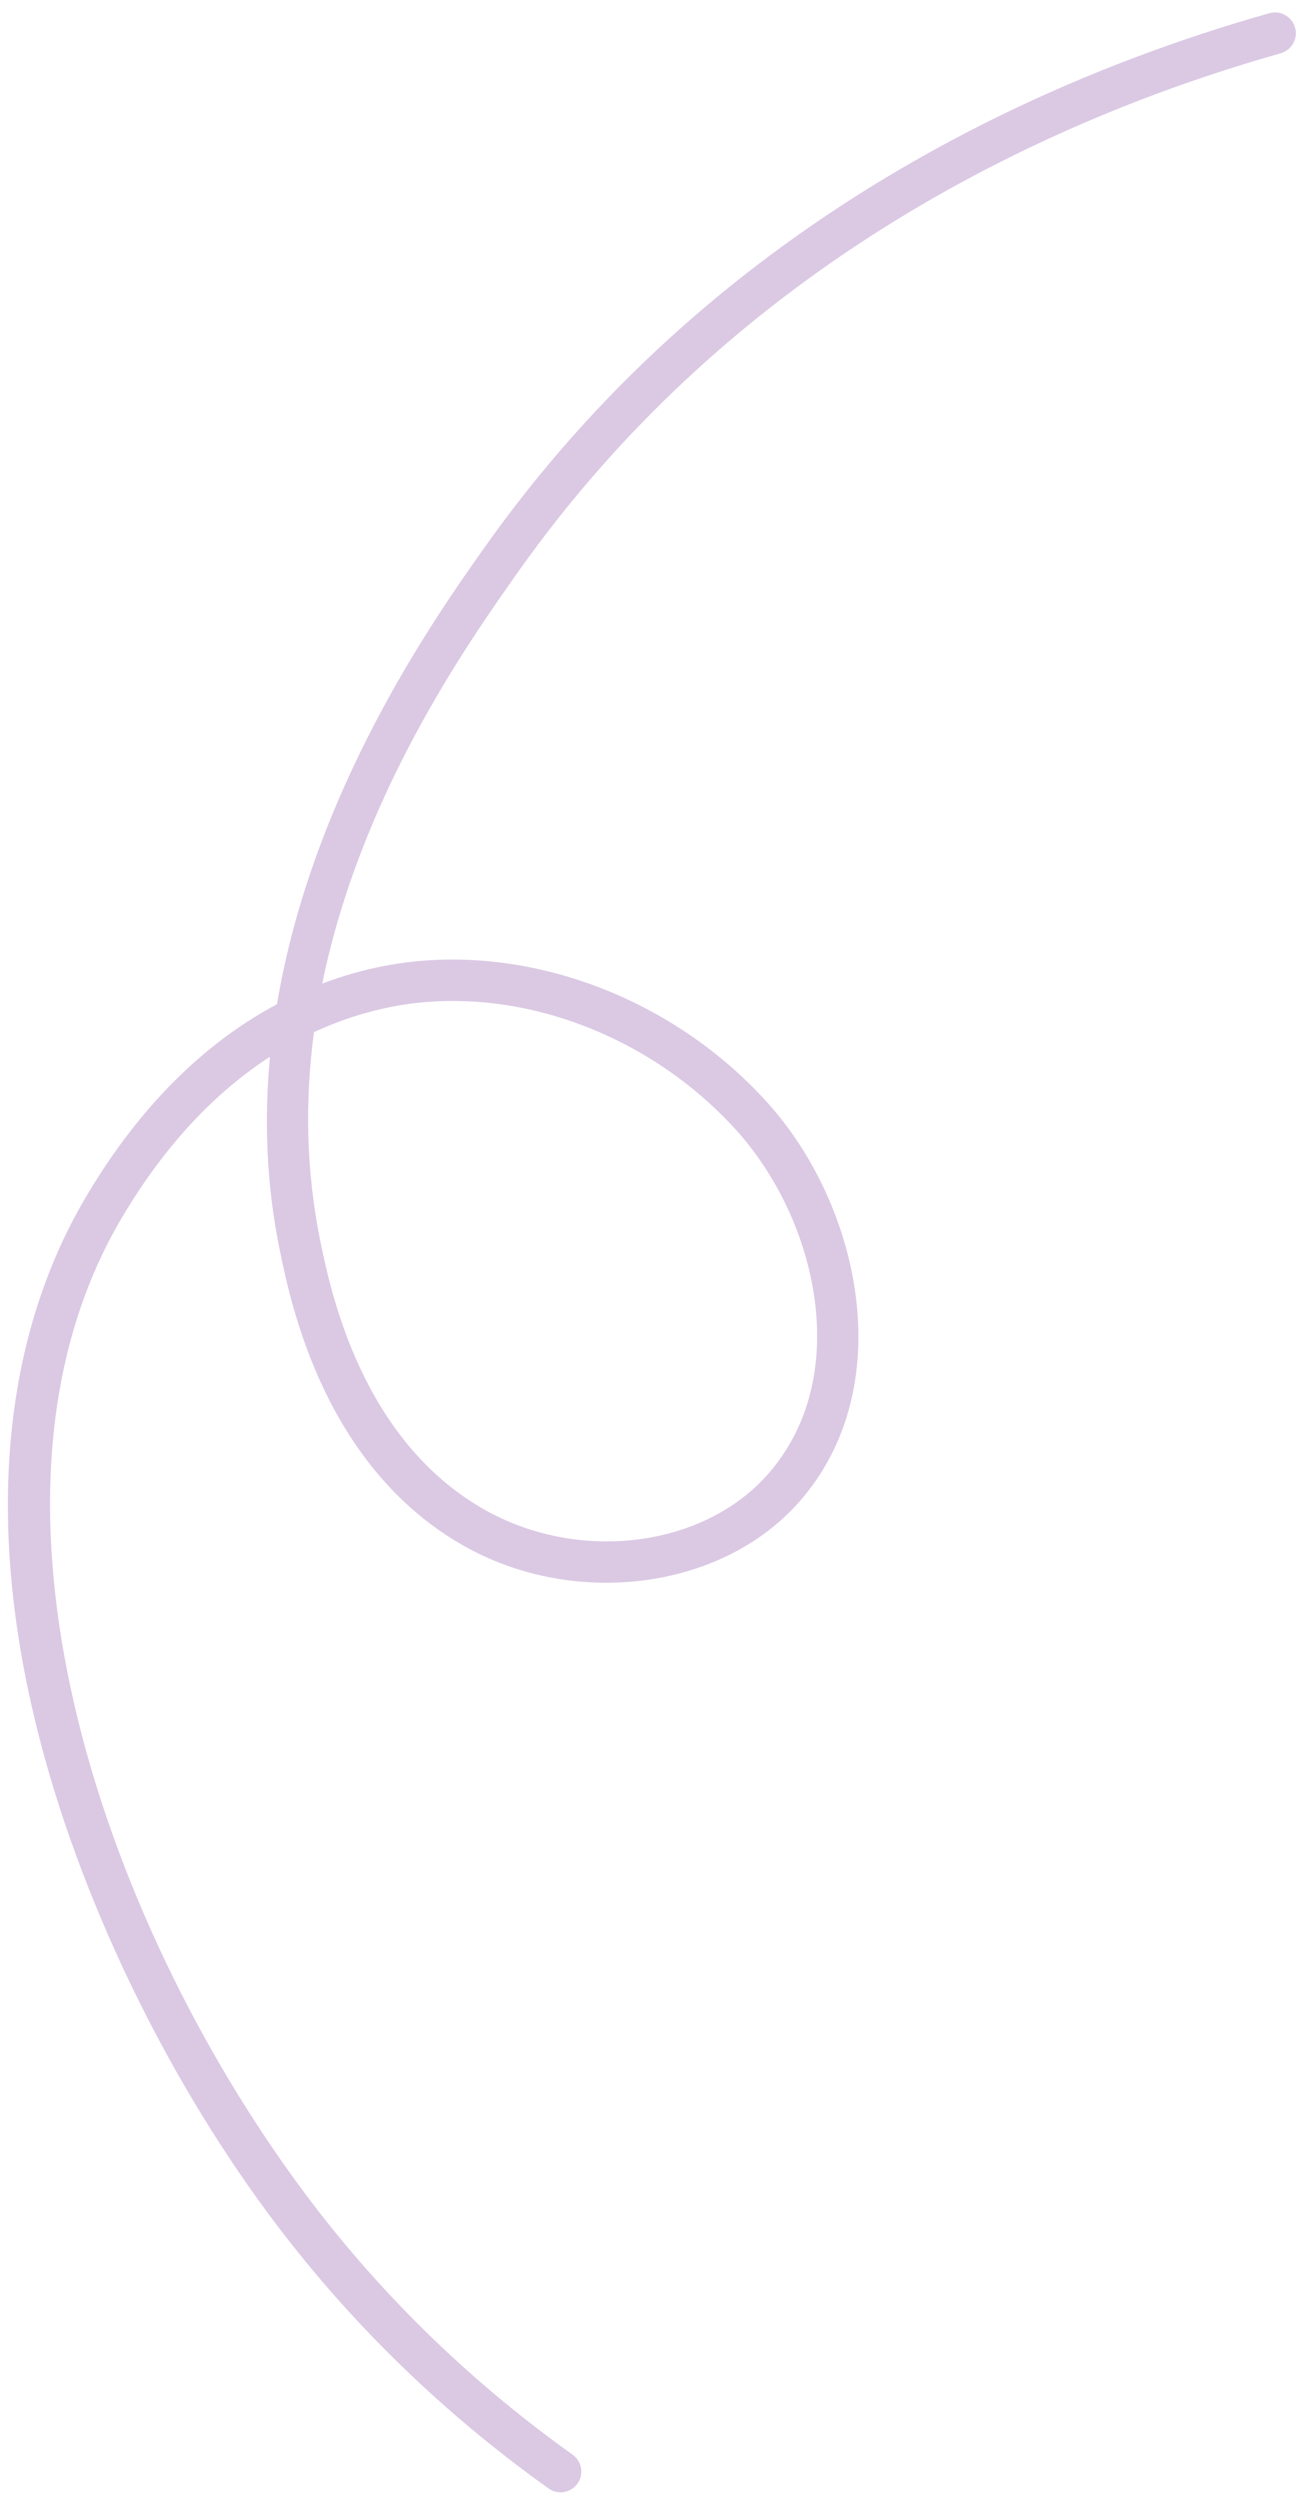 <svg width="83" height="160" viewBox="0 0 83 160" fill="none" xmlns="http://www.w3.org/2000/svg">
<path opacity="0.4" d="M36.661 159.259C36.213 159.572 35.599 159.587 35.127 159.25C28.173 154.29 22.119 148.351 17.131 141.601C10.435 132.536 5.081 121.347 2.44 110.9C-0.943 97.544 0.125 85.675 5.525 76.561C9.316 70.165 13.688 66.425 17.737 64.268C20.024 50.62 27.828 39.565 30.961 35.132C45.581 14.419 66.398 5.055 81.296 0.845C82.001 0.645 82.736 1.057 82.94 1.767C83.141 2.472 82.728 3.207 82.018 3.412C67.538 7.5 47.305 16.594 33.132 36.669C29.953 41.174 23.098 50.891 20.639 62.945C22.079 62.402 23.44 62.035 24.676 61.805C33.235 60.183 42.83 63.598 49.103 70.513C55.149 77.172 57.644 88.874 51.13 96.175C46.136 101.78 36.658 102.947 29.557 98.845C20.777 93.772 18.637 83.496 17.94 80.116C17.048 75.832 16.911 71.638 17.291 67.627C14.11 69.689 10.775 72.914 7.809 77.921C-2.712 95.677 6.377 122.561 19.271 140.024C24.087 146.552 29.947 152.294 36.672 157.09C37.27 157.516 37.411 158.344 36.979 158.947C36.891 159.065 36.786 159.171 36.661 159.259ZM20.108 66.055C19.535 70.348 19.573 74.887 20.543 79.563C21.186 82.656 23.142 92.053 30.889 96.532C36.935 100.032 44.953 99.089 49.136 94.392C54.66 88.198 52.393 78.1 47.123 72.295C41.449 66.05 32.835 62.957 25.161 64.415C23.656 64.703 21.936 65.207 20.108 66.055Z" fill="#A57ABC"/>
</svg>
